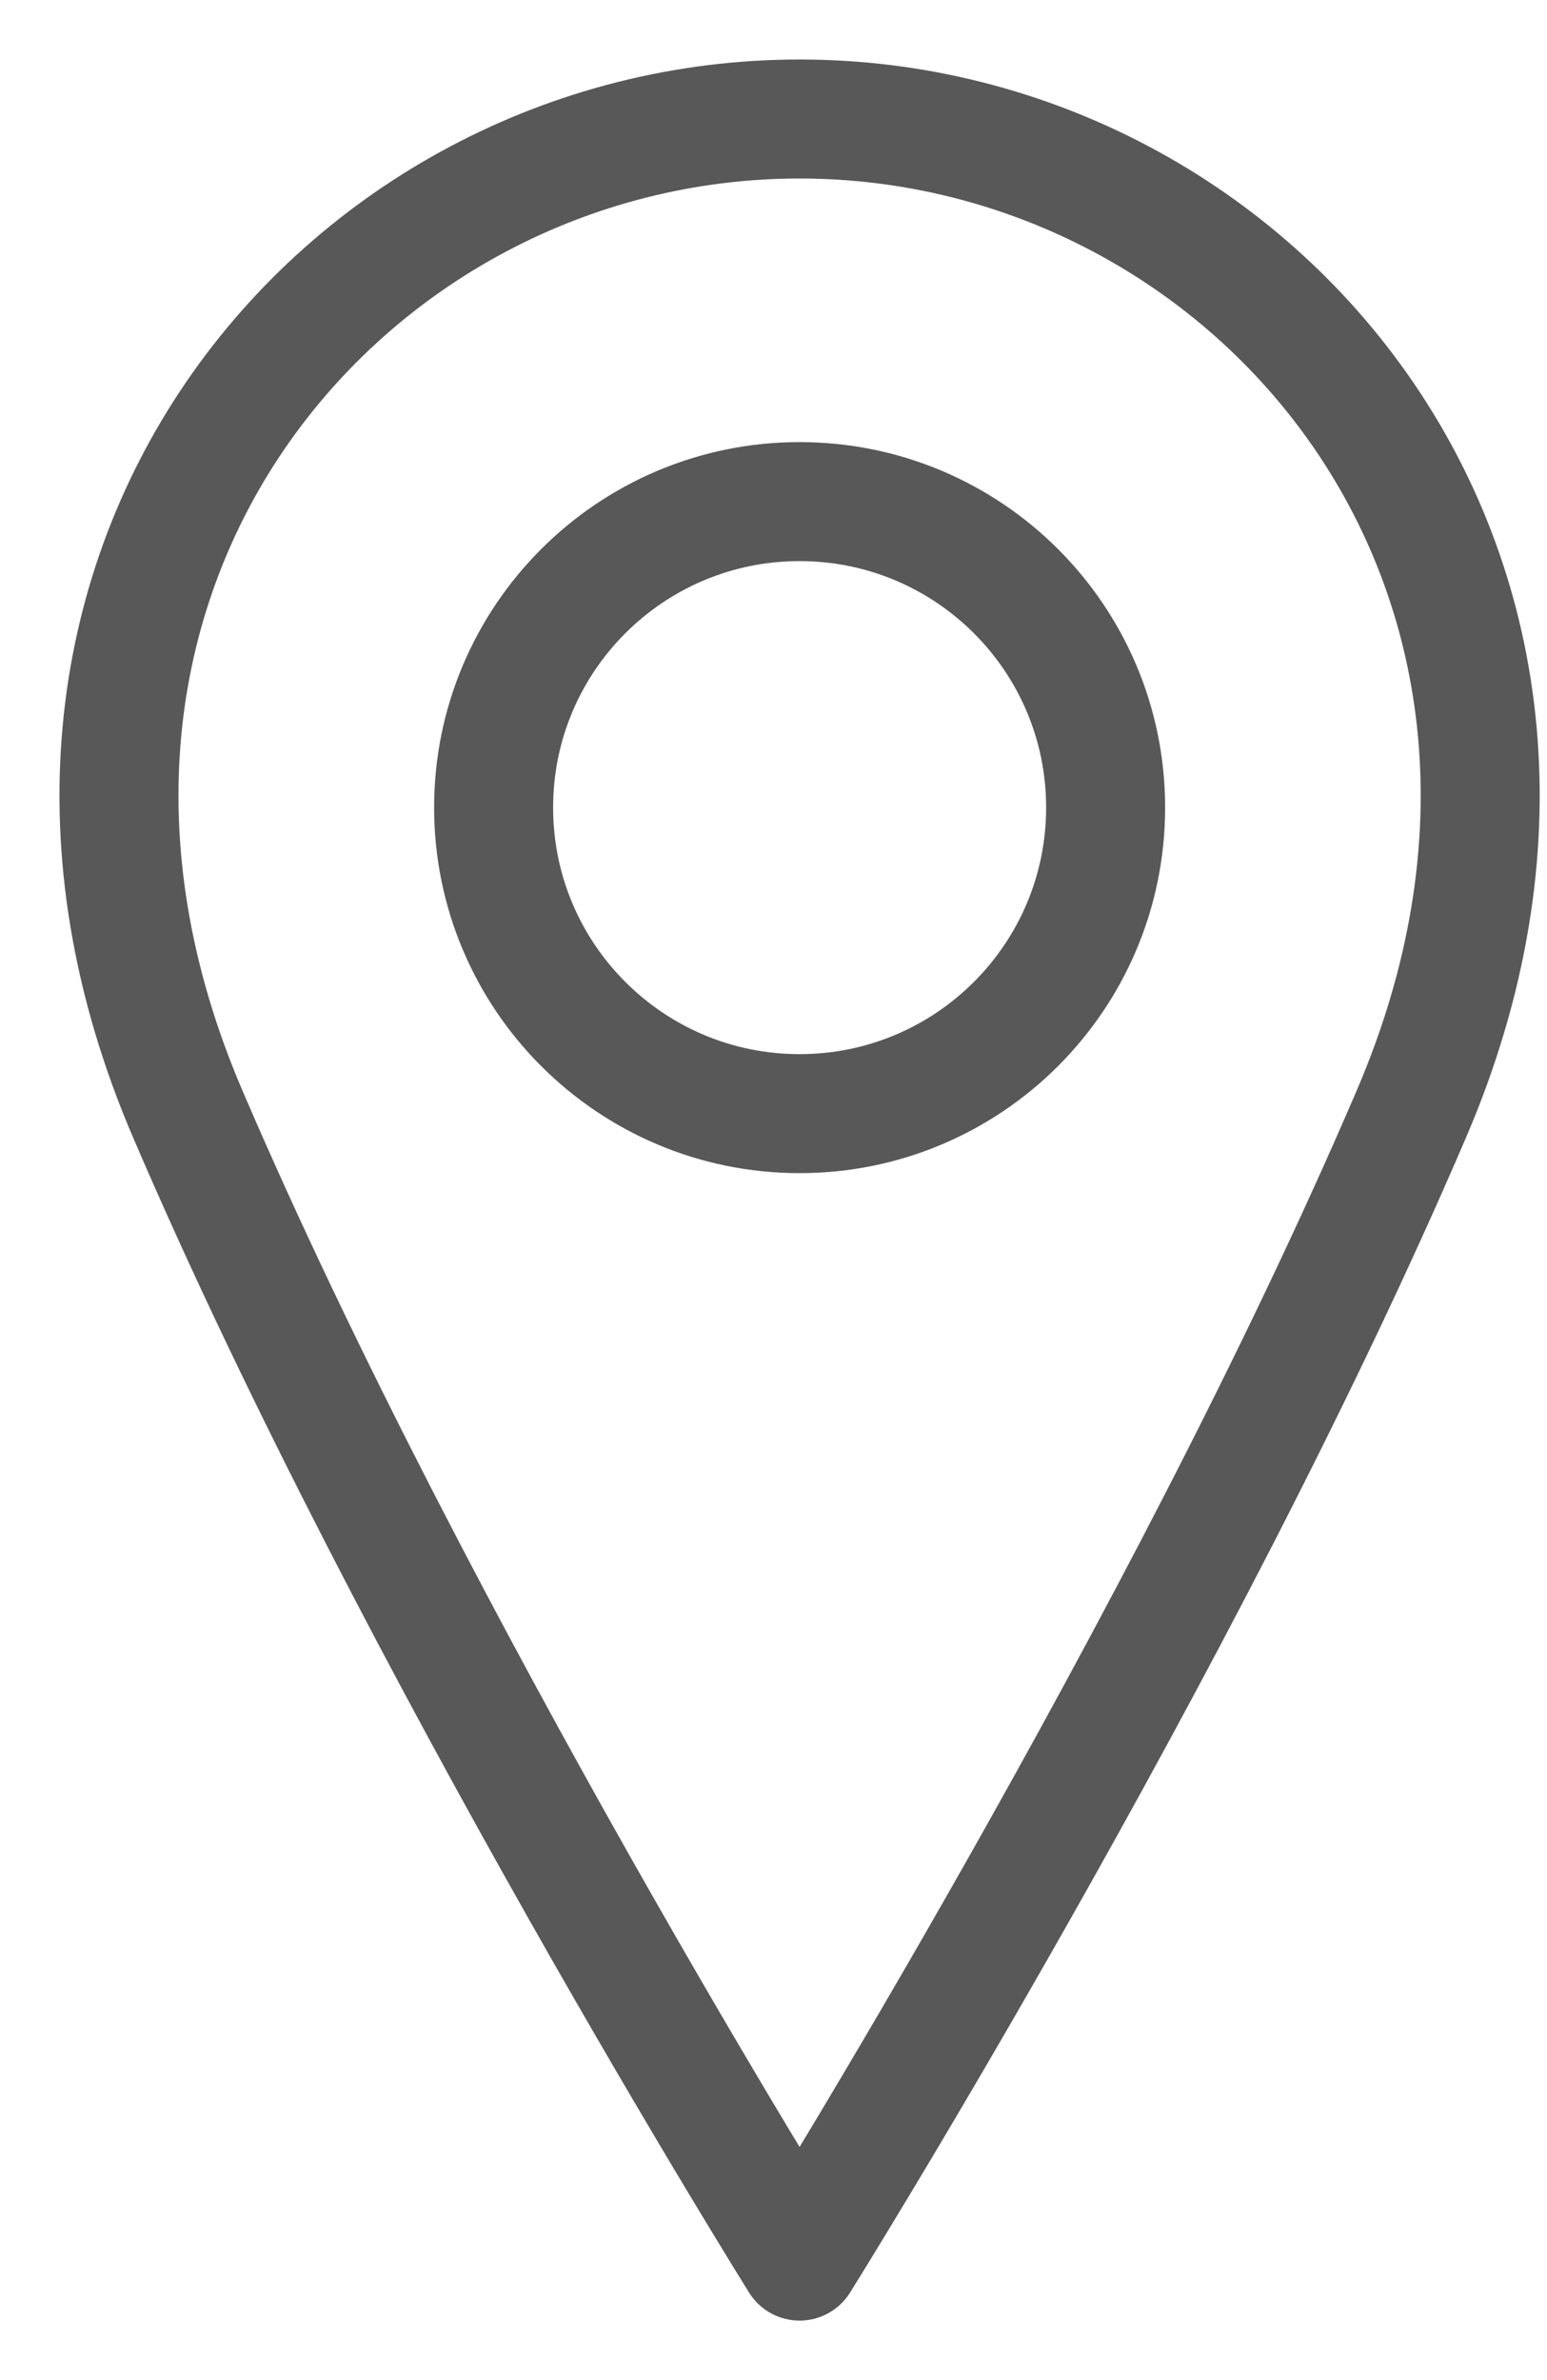 <svg width="13" height="20" viewBox="0 0 13 20" fill="none" xmlns="http://www.w3.org/2000/svg">
<path d="M6.719 9.358C8.14 9.358 9.291 8.206 9.291 6.786C9.291 5.366 8.14 4.215 6.719 4.215C5.299 4.215 4.148 5.366 4.148 6.786C4.148 8.206 5.299 9.358 6.719 9.358Z" stroke="#585858" stroke-linecap="round" stroke-linejoin="round"/>
<path d="M11.862 9.357C9.934 13.857 6.719 19 6.719 19C6.719 19 3.505 13.857 1.576 9.357C-0.352 4.857 2.862 1 6.719 1C10.576 1 13.791 4.857 11.862 9.357Z" stroke="#585858" stroke-linecap="round" stroke-linejoin="round"/>
</svg>

